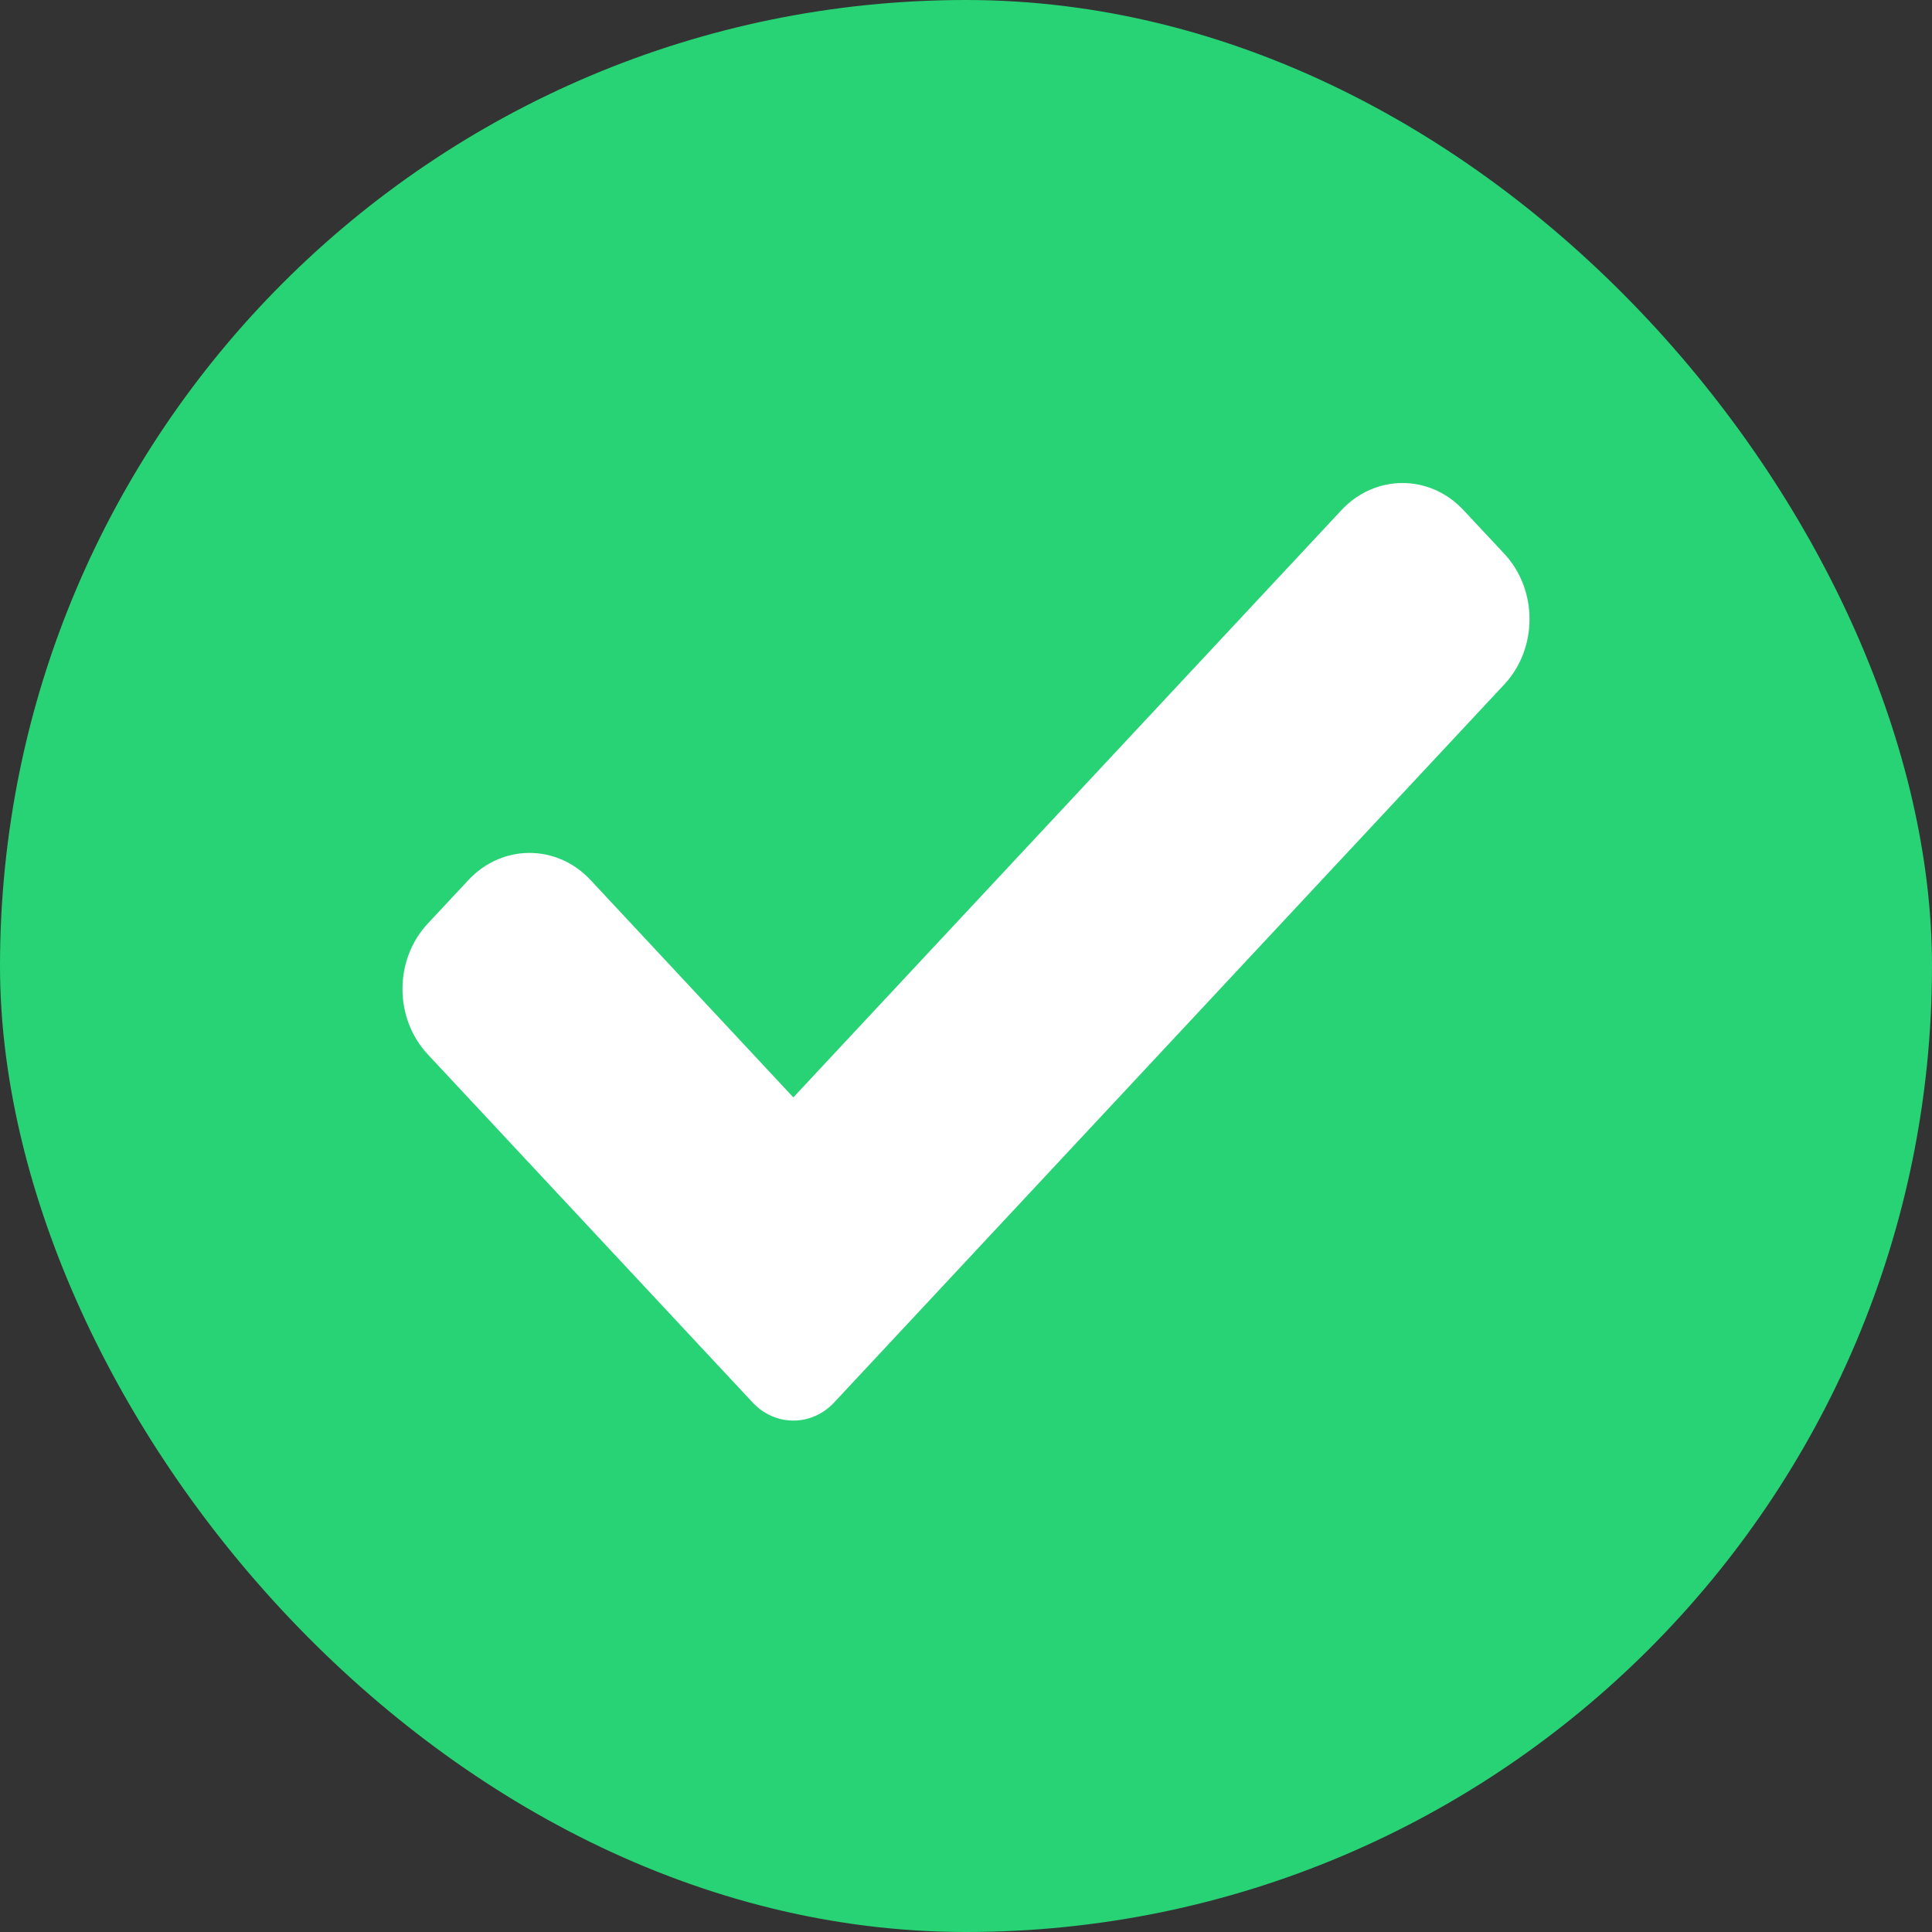 <svg width="24" height="24" viewBox="0 0 24 24" fill="none" xmlns="http://www.w3.org/2000/svg">
<rect x="0" y="0" width="24" height="24" fill="#333333" stroke="none"/>
<rect width="24" height="24" rx="12" fill="#27D375"/>
<path d="M10.361 17.423C10.227 17.567 10.045 17.647 9.855 17.647C9.666 17.647 9.484 17.567 9.35 17.423L5.314 13.098C4.895 12.649 4.895 11.921 5.314 11.473L5.819 10.932C6.238 10.483 6.917 10.483 7.336 10.932L9.855 13.632L16.664 6.337C17.083 5.888 17.762 5.888 18.18 6.337L18.686 6.878C19.105 7.327 19.105 8.055 18.686 8.503L10.361 17.423Z" fill="white"/>
</svg>
